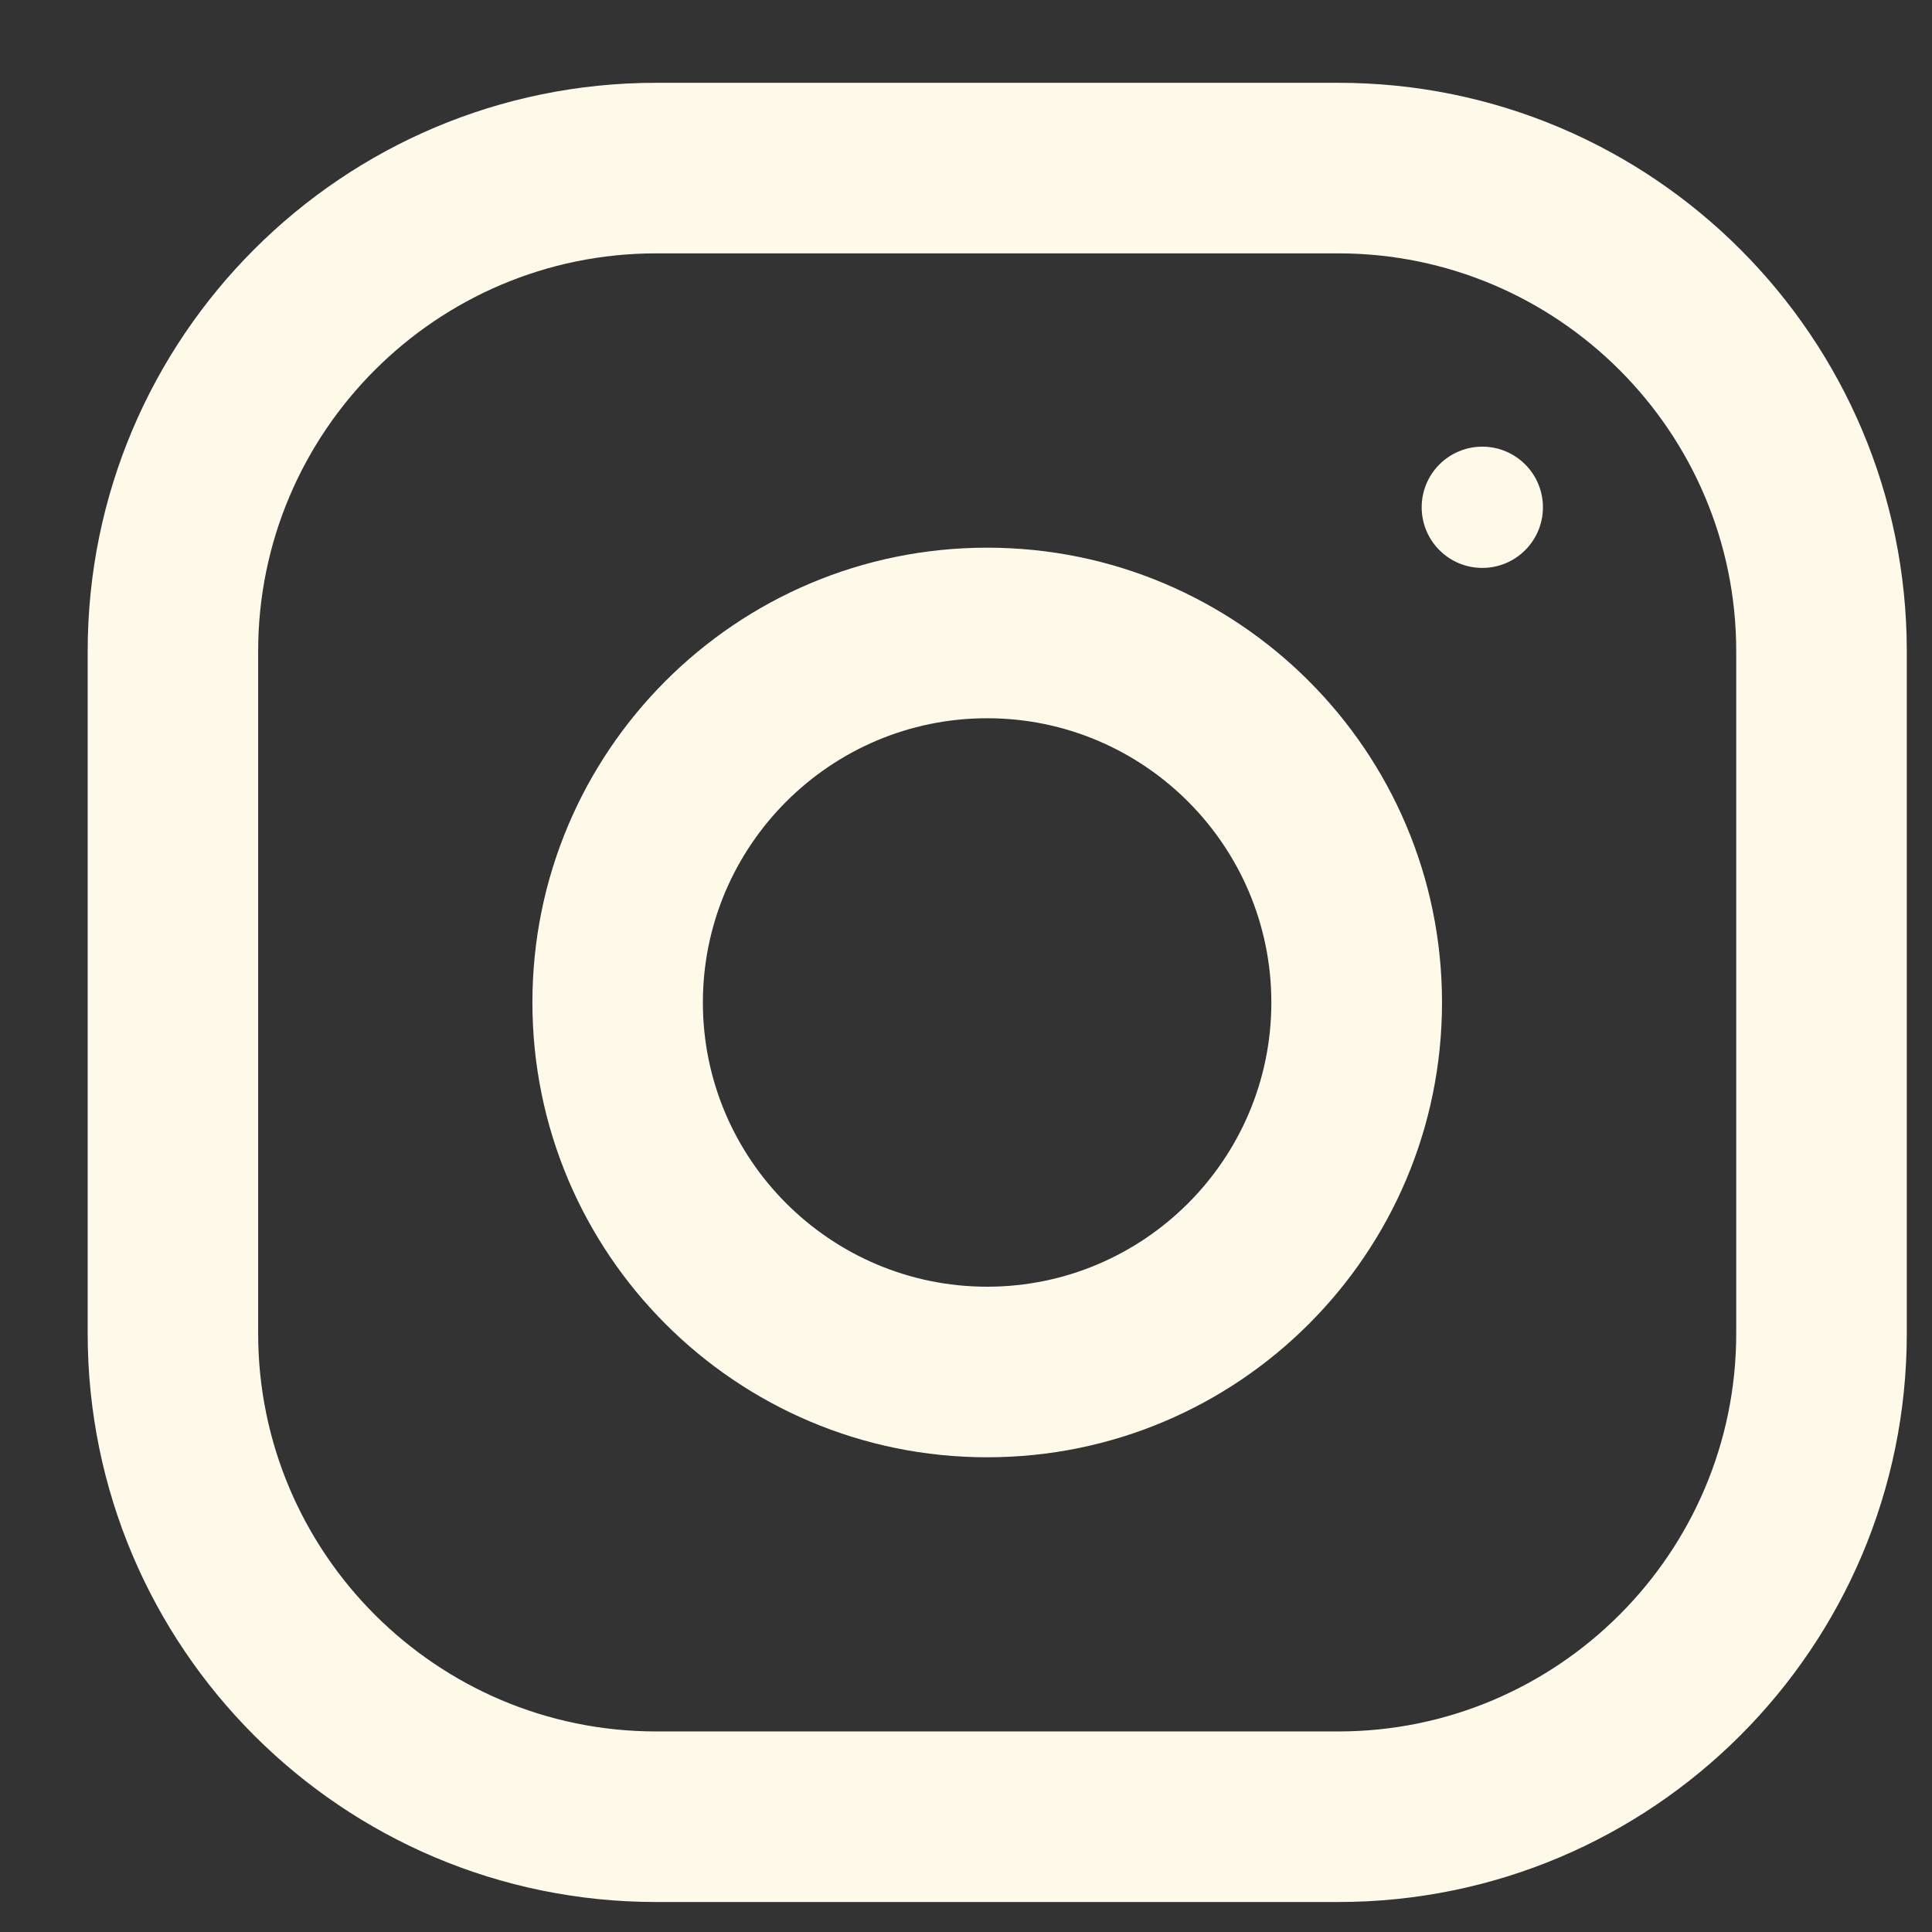 <svg width="21" height="21" viewBox="0 0 21 21" fill="none" xmlns="http://www.w3.org/2000/svg">
<rect x="0" y="0" width="21" height="21" fill="#333333" stroke="none"/>
<path fill-rule="evenodd" clip-rule="evenodd" d="M7.132 0.9H14.547C17.959 0.9 20.726 3.667 20.726 7.079V14.494C20.726 17.907 17.959 20.674 14.547 20.674H7.132C3.72 20.674 0.953 17.907 0.953 14.494V7.079C0.953 3.667 3.72 0.9 7.132 0.9ZM14.547 18.82C16.932 18.82 18.872 16.879 18.872 14.494V7.079C18.872 4.694 16.932 2.754 14.547 2.754H7.132C4.746 2.754 2.806 4.694 2.806 7.079V14.494C2.806 16.879 4.746 18.82 7.132 18.82H14.547Z" fill="#FEF9E9"/>
<path fill-rule="evenodd" clip-rule="evenodd" d="M5.787 10.896C5.787 8.167 8 5.953 10.73 5.953C13.46 5.953 15.674 8.167 15.674 10.896C15.674 13.627 13.46 15.84 10.73 15.84C8 15.84 5.787 13.627 5.787 10.896ZM7.64 10.897C7.64 12.6 9.027 13.986 10.73 13.986C12.433 13.986 13.819 12.6 13.819 10.897C13.819 9.192 12.433 7.807 10.73 7.807C9.027 7.807 7.64 9.192 7.64 10.897Z" fill="#FEF9E9"/>
<circle cx="16.112" cy="5.514" r="0.659" fill="#FEF9E9"/>
</svg>
